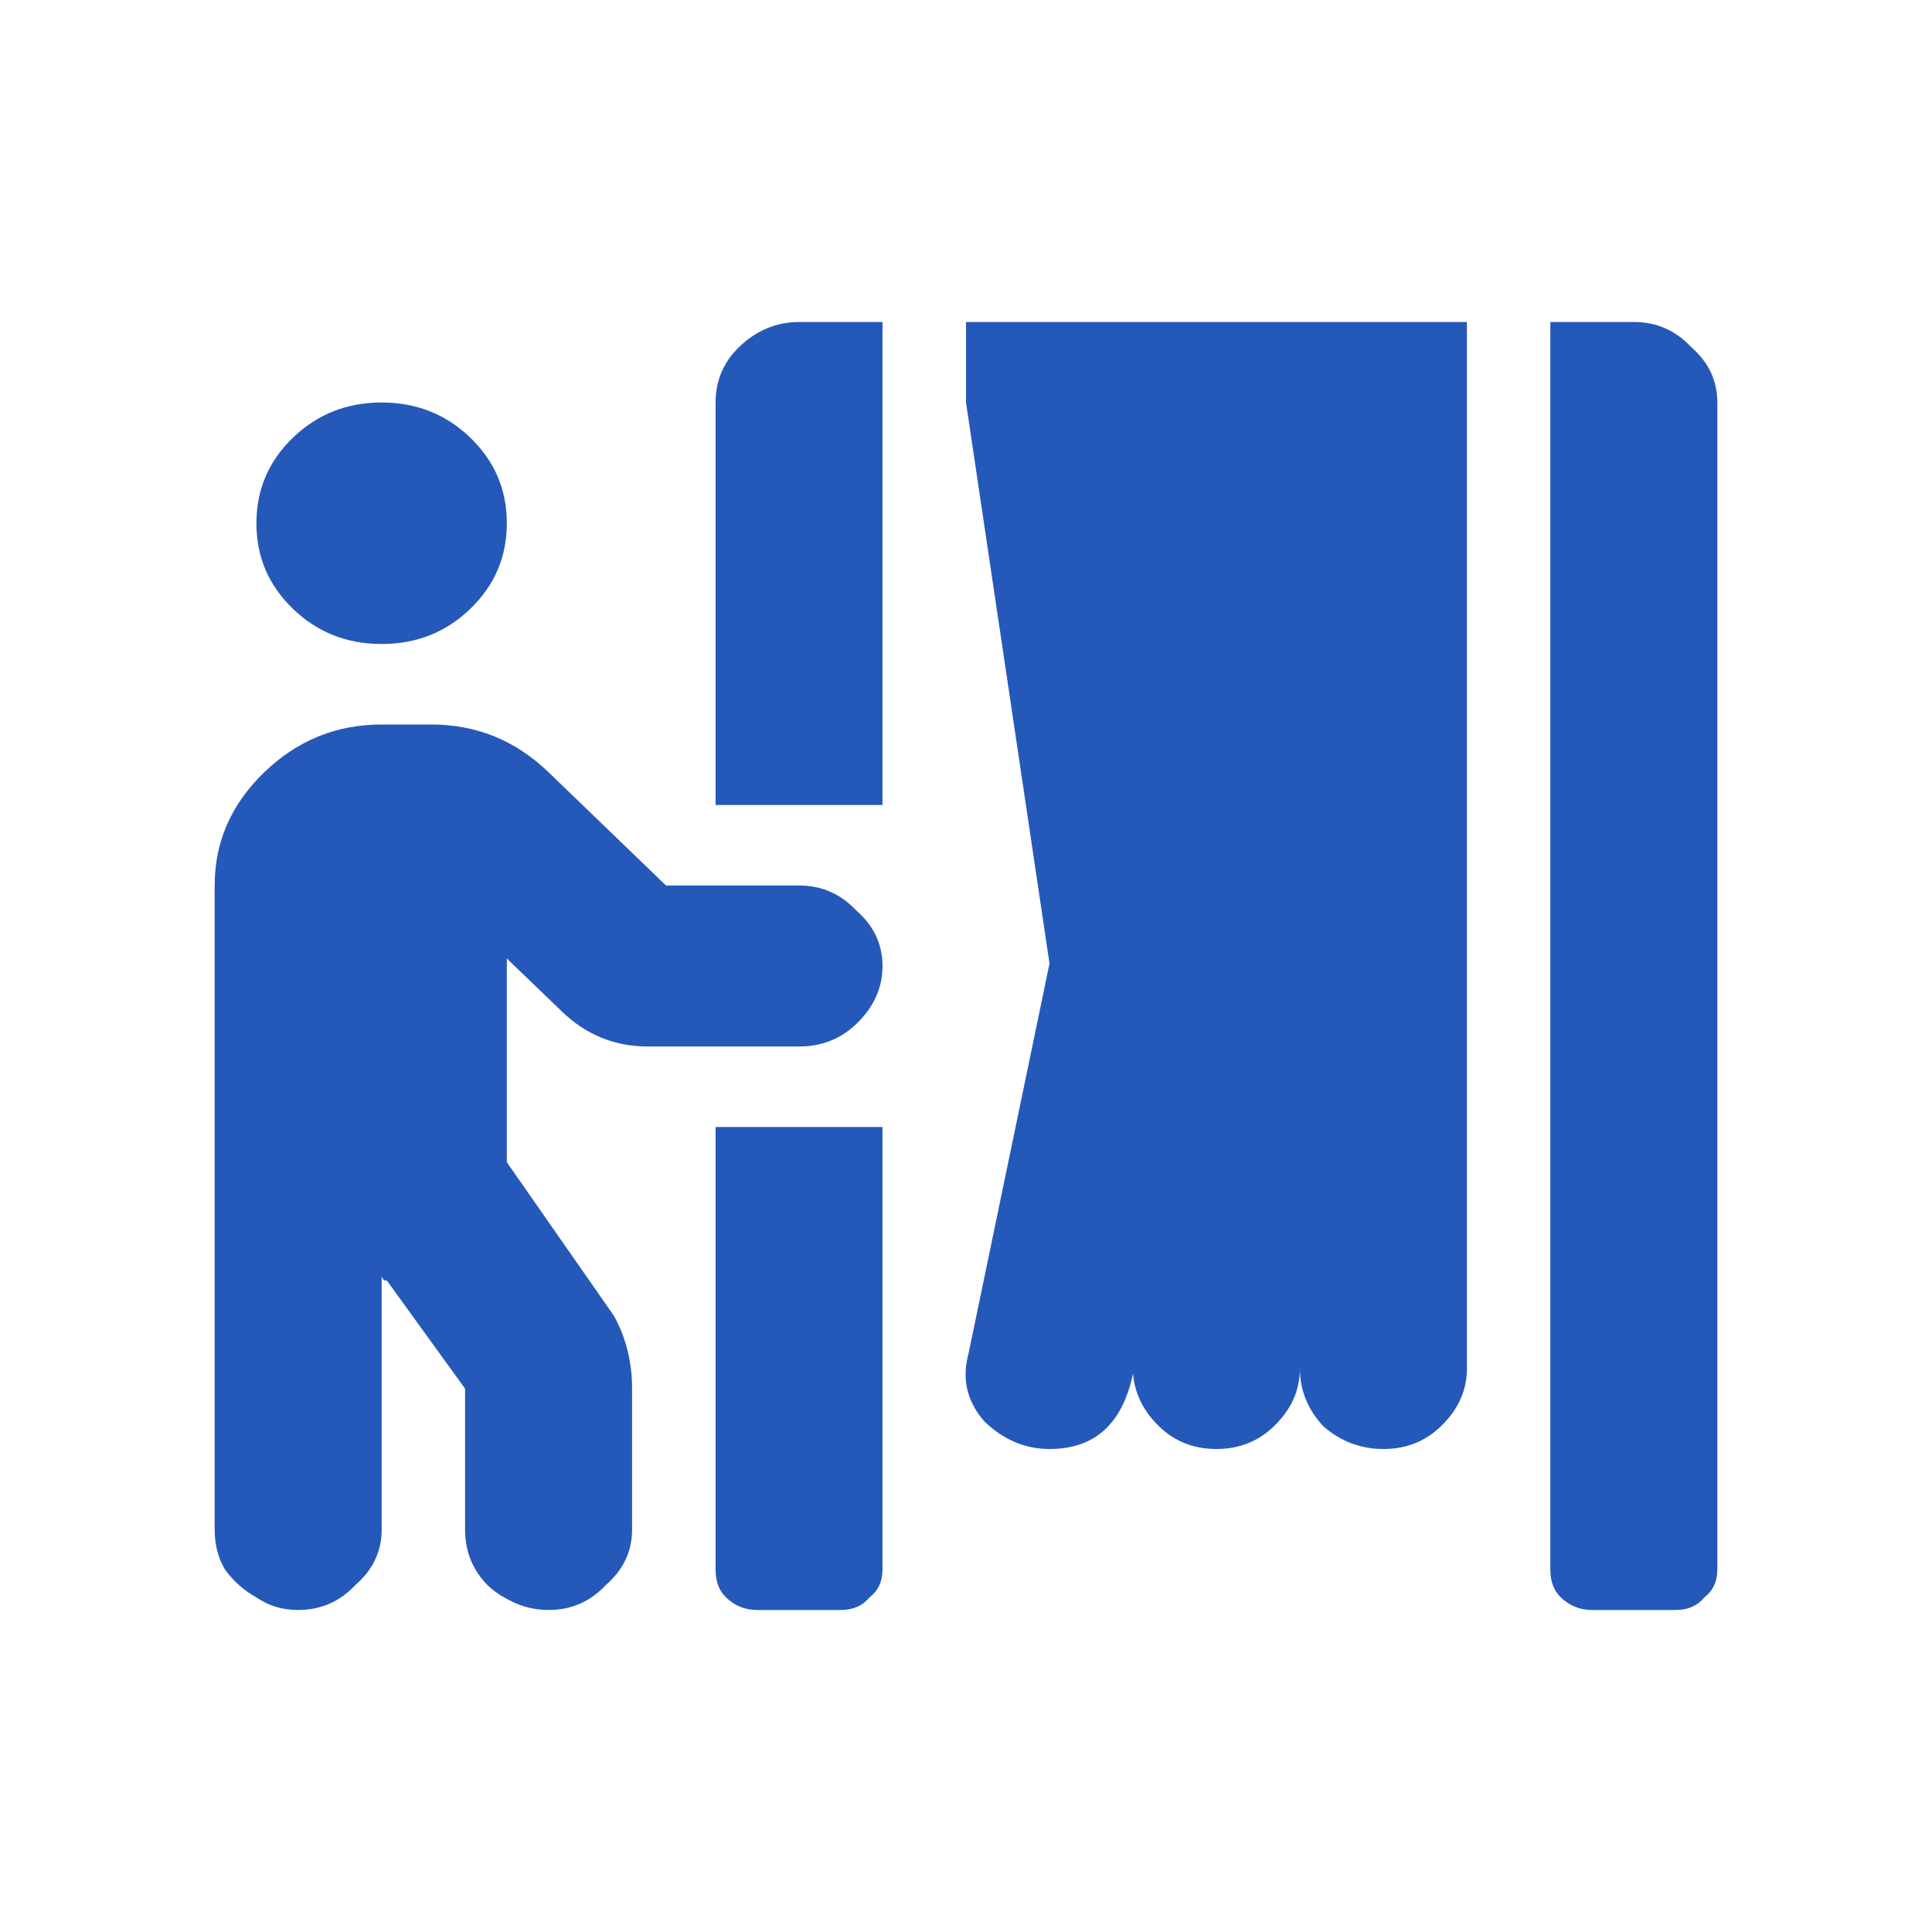 <svg width="18" height="18" viewBox="0 0 18 18" fill="none" xmlns="http://www.w3.org/2000/svg">
<mask id="mask0_567_904" style="mask-type:alpha" maskUnits="userSpaceOnUse" x="0" y="0" width="18" height="18">
<rect width="18" height="18" fill="#D9D9D9"/>
</mask>
<g mask="url(#mask0_567_904)">
<path d="M6.667 14.625V10.5H8.222V14.625C8.222 14.734 8.182 14.82 8.101 14.883C8.036 14.961 7.947 15 7.833 15H7.056C6.942 15 6.845 14.961 6.764 14.883C6.699 14.82 6.667 14.734 6.667 14.625ZM7.444 8.25C7.655 8.25 7.833 8.328 7.979 8.484C8.141 8.625 8.222 8.797 8.222 9C8.222 9.203 8.141 9.383 7.979 9.539C7.833 9.68 7.655 9.75 7.444 9.75H6.035C5.727 9.75 5.459 9.641 5.233 9.422L4.722 8.93V10.828L5.719 12.258C5.832 12.461 5.889 12.688 5.889 12.938V14.25C5.889 14.453 5.808 14.625 5.646 14.766C5.5 14.922 5.322 15 5.111 15C4.965 15 4.828 14.961 4.698 14.883C4.584 14.82 4.495 14.734 4.431 14.625C4.366 14.516 4.333 14.391 4.333 14.25V12.938L3.604 11.93C3.604 11.93 3.596 11.93 3.58 11.93C3.564 11.914 3.556 11.898 3.556 11.883V14.25C3.556 14.453 3.475 14.625 3.312 14.766C3.167 14.922 2.988 15 2.778 15C2.632 15 2.502 14.961 2.389 14.883C2.275 14.82 2.178 14.734 2.097 14.625C2.032 14.516 2 14.391 2 14.25V10.5V8.25C2 7.844 2.154 7.492 2.462 7.195C2.77 6.898 3.134 6.75 3.556 6.75H4.017C4.439 6.75 4.803 6.898 5.111 7.195L6.205 8.25H7.444ZM4.382 5.672C4.155 5.891 3.88 6 3.556 6C3.231 6 2.956 5.891 2.729 5.672C2.502 5.453 2.389 5.188 2.389 4.875C2.389 4.562 2.502 4.297 2.729 4.078C2.956 3.859 3.231 3.75 3.556 3.75C3.88 3.75 4.155 3.859 4.382 4.078C4.609 4.297 4.722 4.562 4.722 4.875C4.722 5.188 4.609 5.453 4.382 5.672ZM9 3.75V3H13.667V12.75C13.667 12.953 13.586 13.133 13.424 13.289C13.278 13.43 13.1 13.5 12.889 13.5C12.678 13.5 12.492 13.43 12.33 13.289C12.184 13.133 12.111 12.953 12.111 12.75C12.111 12.953 12.03 13.133 11.868 13.289C11.722 13.43 11.544 13.5 11.333 13.5C11.123 13.5 10.944 13.43 10.799 13.289C10.653 13.148 10.572 12.984 10.556 12.797C10.458 13.266 10.199 13.5 9.778 13.5C9.551 13.5 9.348 13.414 9.17 13.242C9.008 13.055 8.959 12.844 9.024 12.609L9.778 8.977L9 3.75ZM6.667 3.75C6.667 3.547 6.74 3.375 6.885 3.234C7.047 3.078 7.234 3 7.444 3H8.222V7.5H6.667V3.75ZM15.222 3C15.433 3 15.611 3.078 15.757 3.234C15.919 3.375 16 3.547 16 3.75V14.625C16 14.734 15.96 14.82 15.879 14.883C15.814 14.961 15.725 15 15.611 15H14.833C14.72 15 14.623 14.961 14.542 14.883C14.477 14.82 14.444 14.734 14.444 14.625V3H15.222Z" fill="#2559B9"/>
</g>
</svg>
